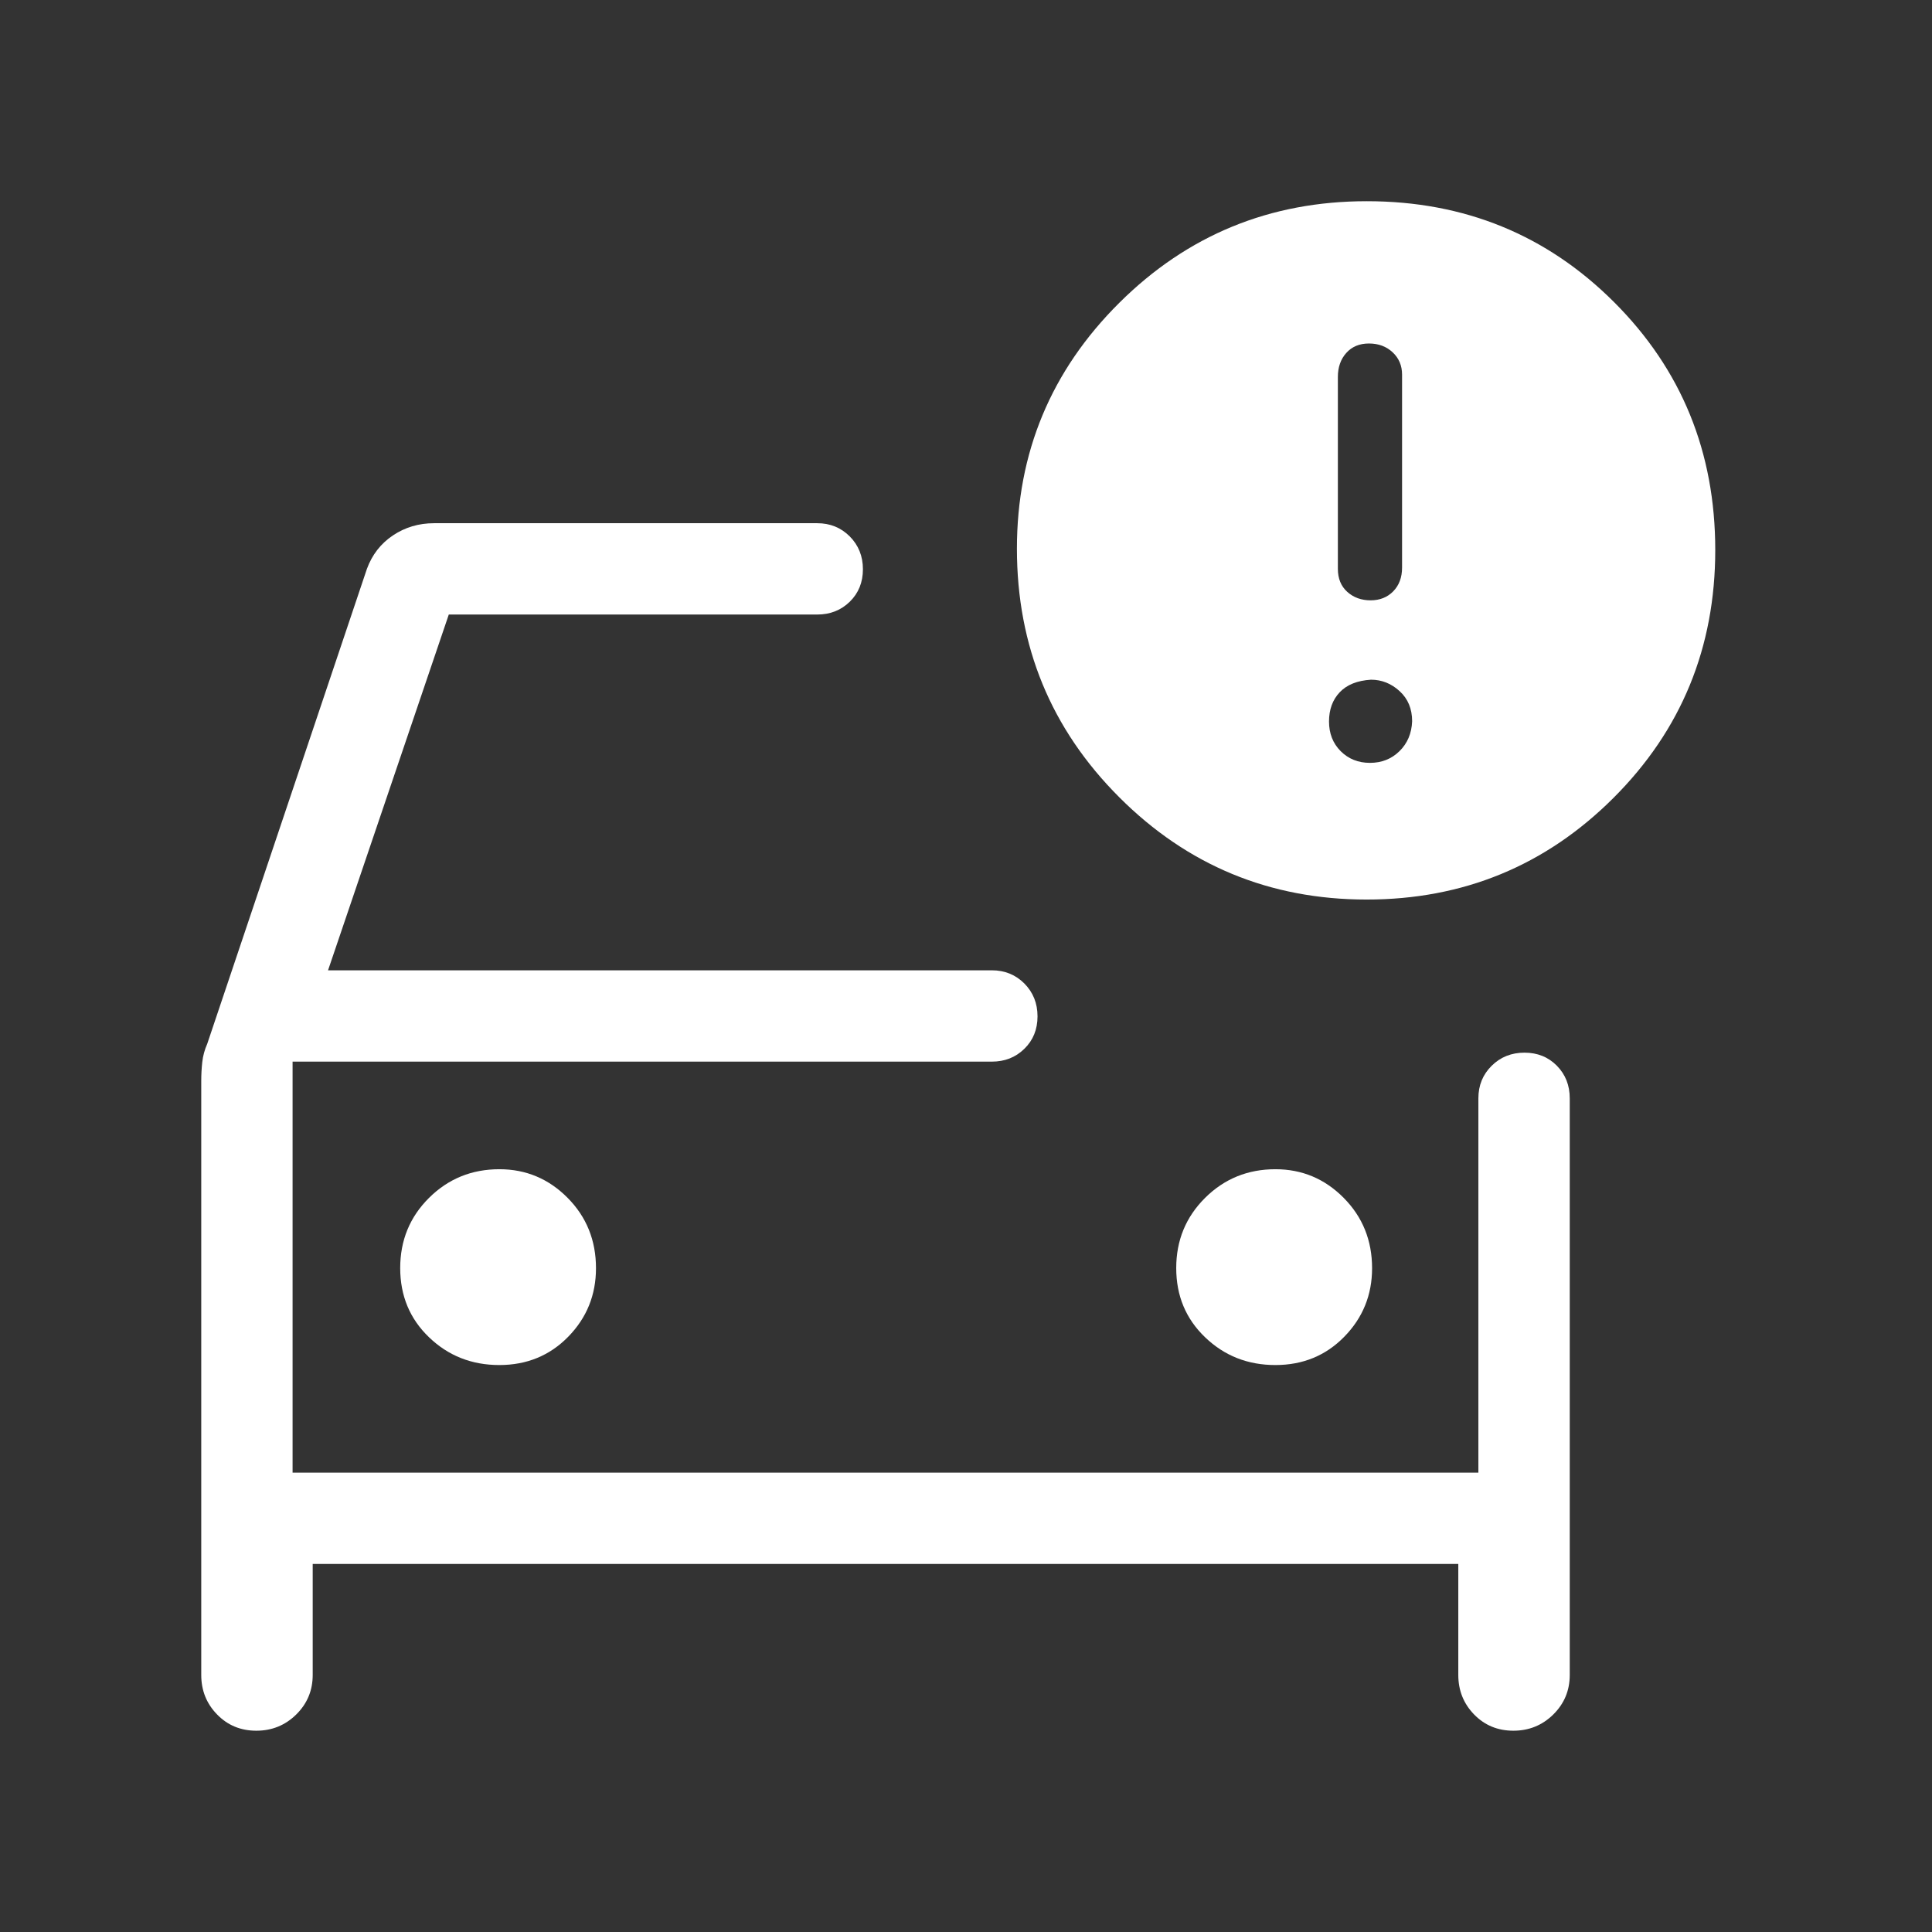 <svg width="48" height="48" viewBox="0 0 48 48" fill="none" xmlns="http://www.w3.org/2000/svg">
<rect x="0" y="0" width="48" height="48" fill="#333333" stroke="none"/>
<path d="M5 26.857C5 26.701 5.008 26.546 5.025 26.39C5.042 26.234 5.083 26.082 5.149 25.933L9.116 14.133C9.244 13.783 9.459 13.506 9.761 13.303C10.064 13.1 10.405 12.999 10.784 12.999H20.304C20.625 12.999 20.895 13.109 21.113 13.328C21.33 13.547 21.439 13.819 21.439 14.143C21.439 14.468 21.33 14.736 21.113 14.949C20.895 15.162 20.625 15.268 20.304 15.268H11.15L8.15 24.107H24.642C24.964 24.107 25.233 24.217 25.451 24.436C25.668 24.655 25.777 24.927 25.777 25.251C25.777 25.575 25.668 25.844 25.451 26.056C25.233 26.27 24.964 26.376 24.642 26.376H7.269V36.587H36.73V27.288C36.73 26.966 36.84 26.696 37.06 26.479C37.279 26.262 37.551 26.153 37.875 26.153C38.199 26.153 38.468 26.262 38.681 26.479C38.894 26.696 39 26.966 39 27.288V41.614C39 41.999 38.864 42.326 38.592 42.595C38.319 42.864 37.988 42.999 37.599 42.999C37.21 42.999 36.885 42.864 36.623 42.595C36.362 42.326 36.231 41.999 36.231 41.614V38.856H7.769V41.614C7.769 41.999 7.633 42.326 7.361 42.595C7.088 42.864 6.758 42.999 6.369 42.999C5.979 42.999 5.654 42.864 5.393 42.595C5.131 42.326 5 41.999 5 41.614V26.857ZM31.686 33.914C32.37 33.914 32.941 33.679 33.4 33.209C33.859 32.739 34.089 32.172 34.089 31.508C34.089 30.817 33.853 30.234 33.383 29.76C32.913 29.286 32.348 29.049 31.688 29.049C31.001 29.049 30.418 29.286 29.94 29.761C29.462 30.236 29.223 30.817 29.223 31.505C29.223 32.193 29.462 32.767 29.942 33.226C30.42 33.685 31.002 33.914 31.686 33.914ZM12.405 33.914C13.089 33.914 13.66 33.679 14.119 33.209C14.578 32.739 14.807 32.172 14.807 31.508C14.807 30.817 14.572 30.234 14.102 29.76C13.632 29.286 13.067 29.049 12.408 29.049C11.72 29.049 11.137 29.286 10.659 29.761C10.181 30.236 9.943 30.817 9.943 31.505C9.943 32.193 10.182 32.767 10.661 33.226C11.139 33.685 11.721 33.914 12.405 33.914ZM33.953 22.349C31.55 22.349 29.501 21.502 27.807 19.807C26.113 18.113 25.265 16.055 25.265 13.633C25.265 11.245 26.113 9.21 27.806 7.526C29.5 5.841 31.551 4.999 33.958 4.999C36.382 4.999 38.431 5.836 40.105 7.51C41.779 9.184 42.615 11.235 42.615 13.665C42.615 16.087 41.772 18.141 40.086 19.824C38.4 21.507 36.355 22.349 33.953 22.349ZM34.052 14.915C34.281 14.915 34.469 14.84 34.615 14.691C34.761 14.541 34.834 14.345 34.834 14.102V9.307C34.834 9.084 34.756 8.899 34.6 8.753C34.444 8.607 34.248 8.534 34.011 8.534C33.776 8.534 33.588 8.612 33.448 8.769C33.308 8.925 33.239 9.124 33.239 9.366V14.133C33.239 14.374 33.317 14.565 33.473 14.705C33.629 14.845 33.822 14.915 34.052 14.915ZM34.036 18.953C34.328 18.953 34.572 18.856 34.769 18.663C34.967 18.469 35.072 18.221 35.084 17.92C35.084 17.611 34.981 17.362 34.774 17.172C34.567 16.982 34.329 16.887 34.062 16.887C33.721 16.908 33.462 17.012 33.285 17.199C33.108 17.386 33.019 17.628 33.019 17.926C33.019 18.223 33.116 18.469 33.309 18.663C33.503 18.856 33.745 18.953 34.036 18.953Z" fill="white"/>
</svg>

